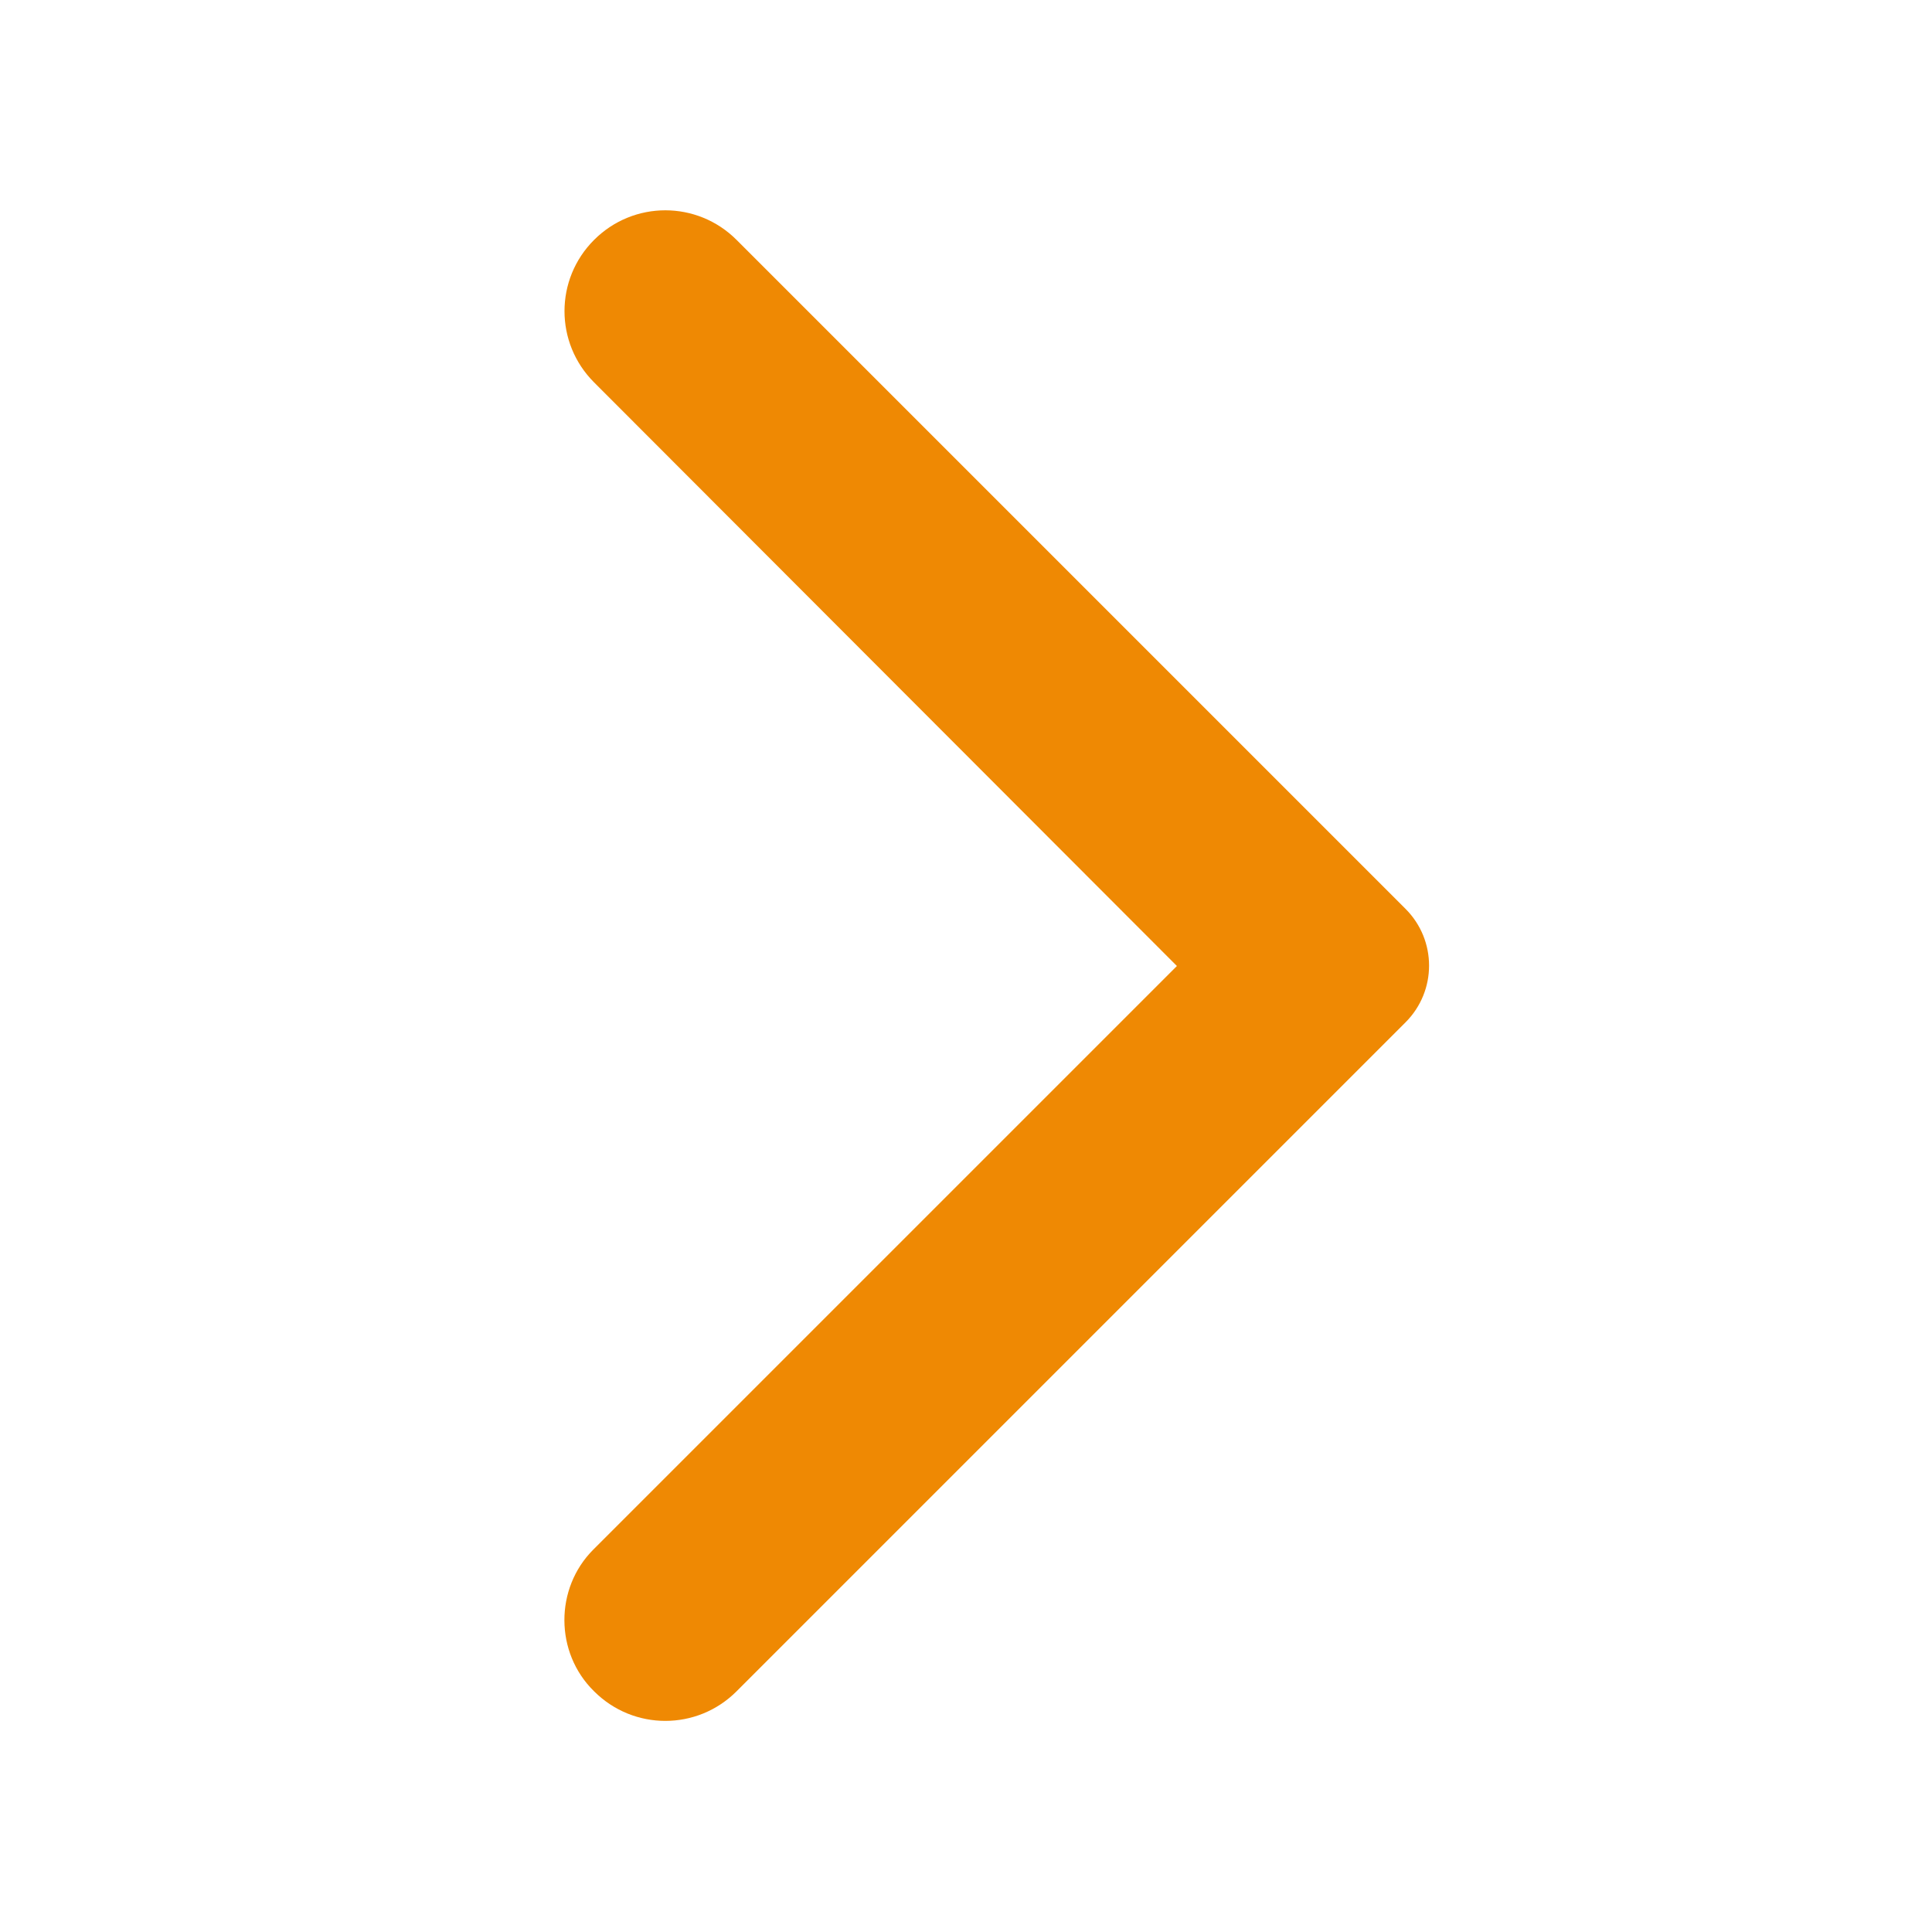 <?xml version="1.0" encoding="UTF-8"?>
<svg xmlns="http://www.w3.org/2000/svg" width="87" height="87" viewBox="0 0 87 87" fill="none">
  <g clip-path="url(#clip0_994_1121)">
    <path d="M26.752 76.161C28.529 77.938 31.392 77.938 33.169 76.161L63.292 46.038C64.706 44.624 64.706 42.34 63.292 40.926L33.169 10.803C31.392 9.026 28.529 9.026 26.752 10.803C24.976 12.579 24.976 15.443 26.752 17.219L52.997 43.5L26.716 69.781C24.976 71.521 24.976 74.421 26.752 76.161V76.161Z" fill="#EF8903"></path>
  </g>
  <defs>
    <clipPath id="clip0_994_1121">
      <rect width="87" height="87" fill="white"></rect>
    </clipPath>
  </defs>
</svg>
